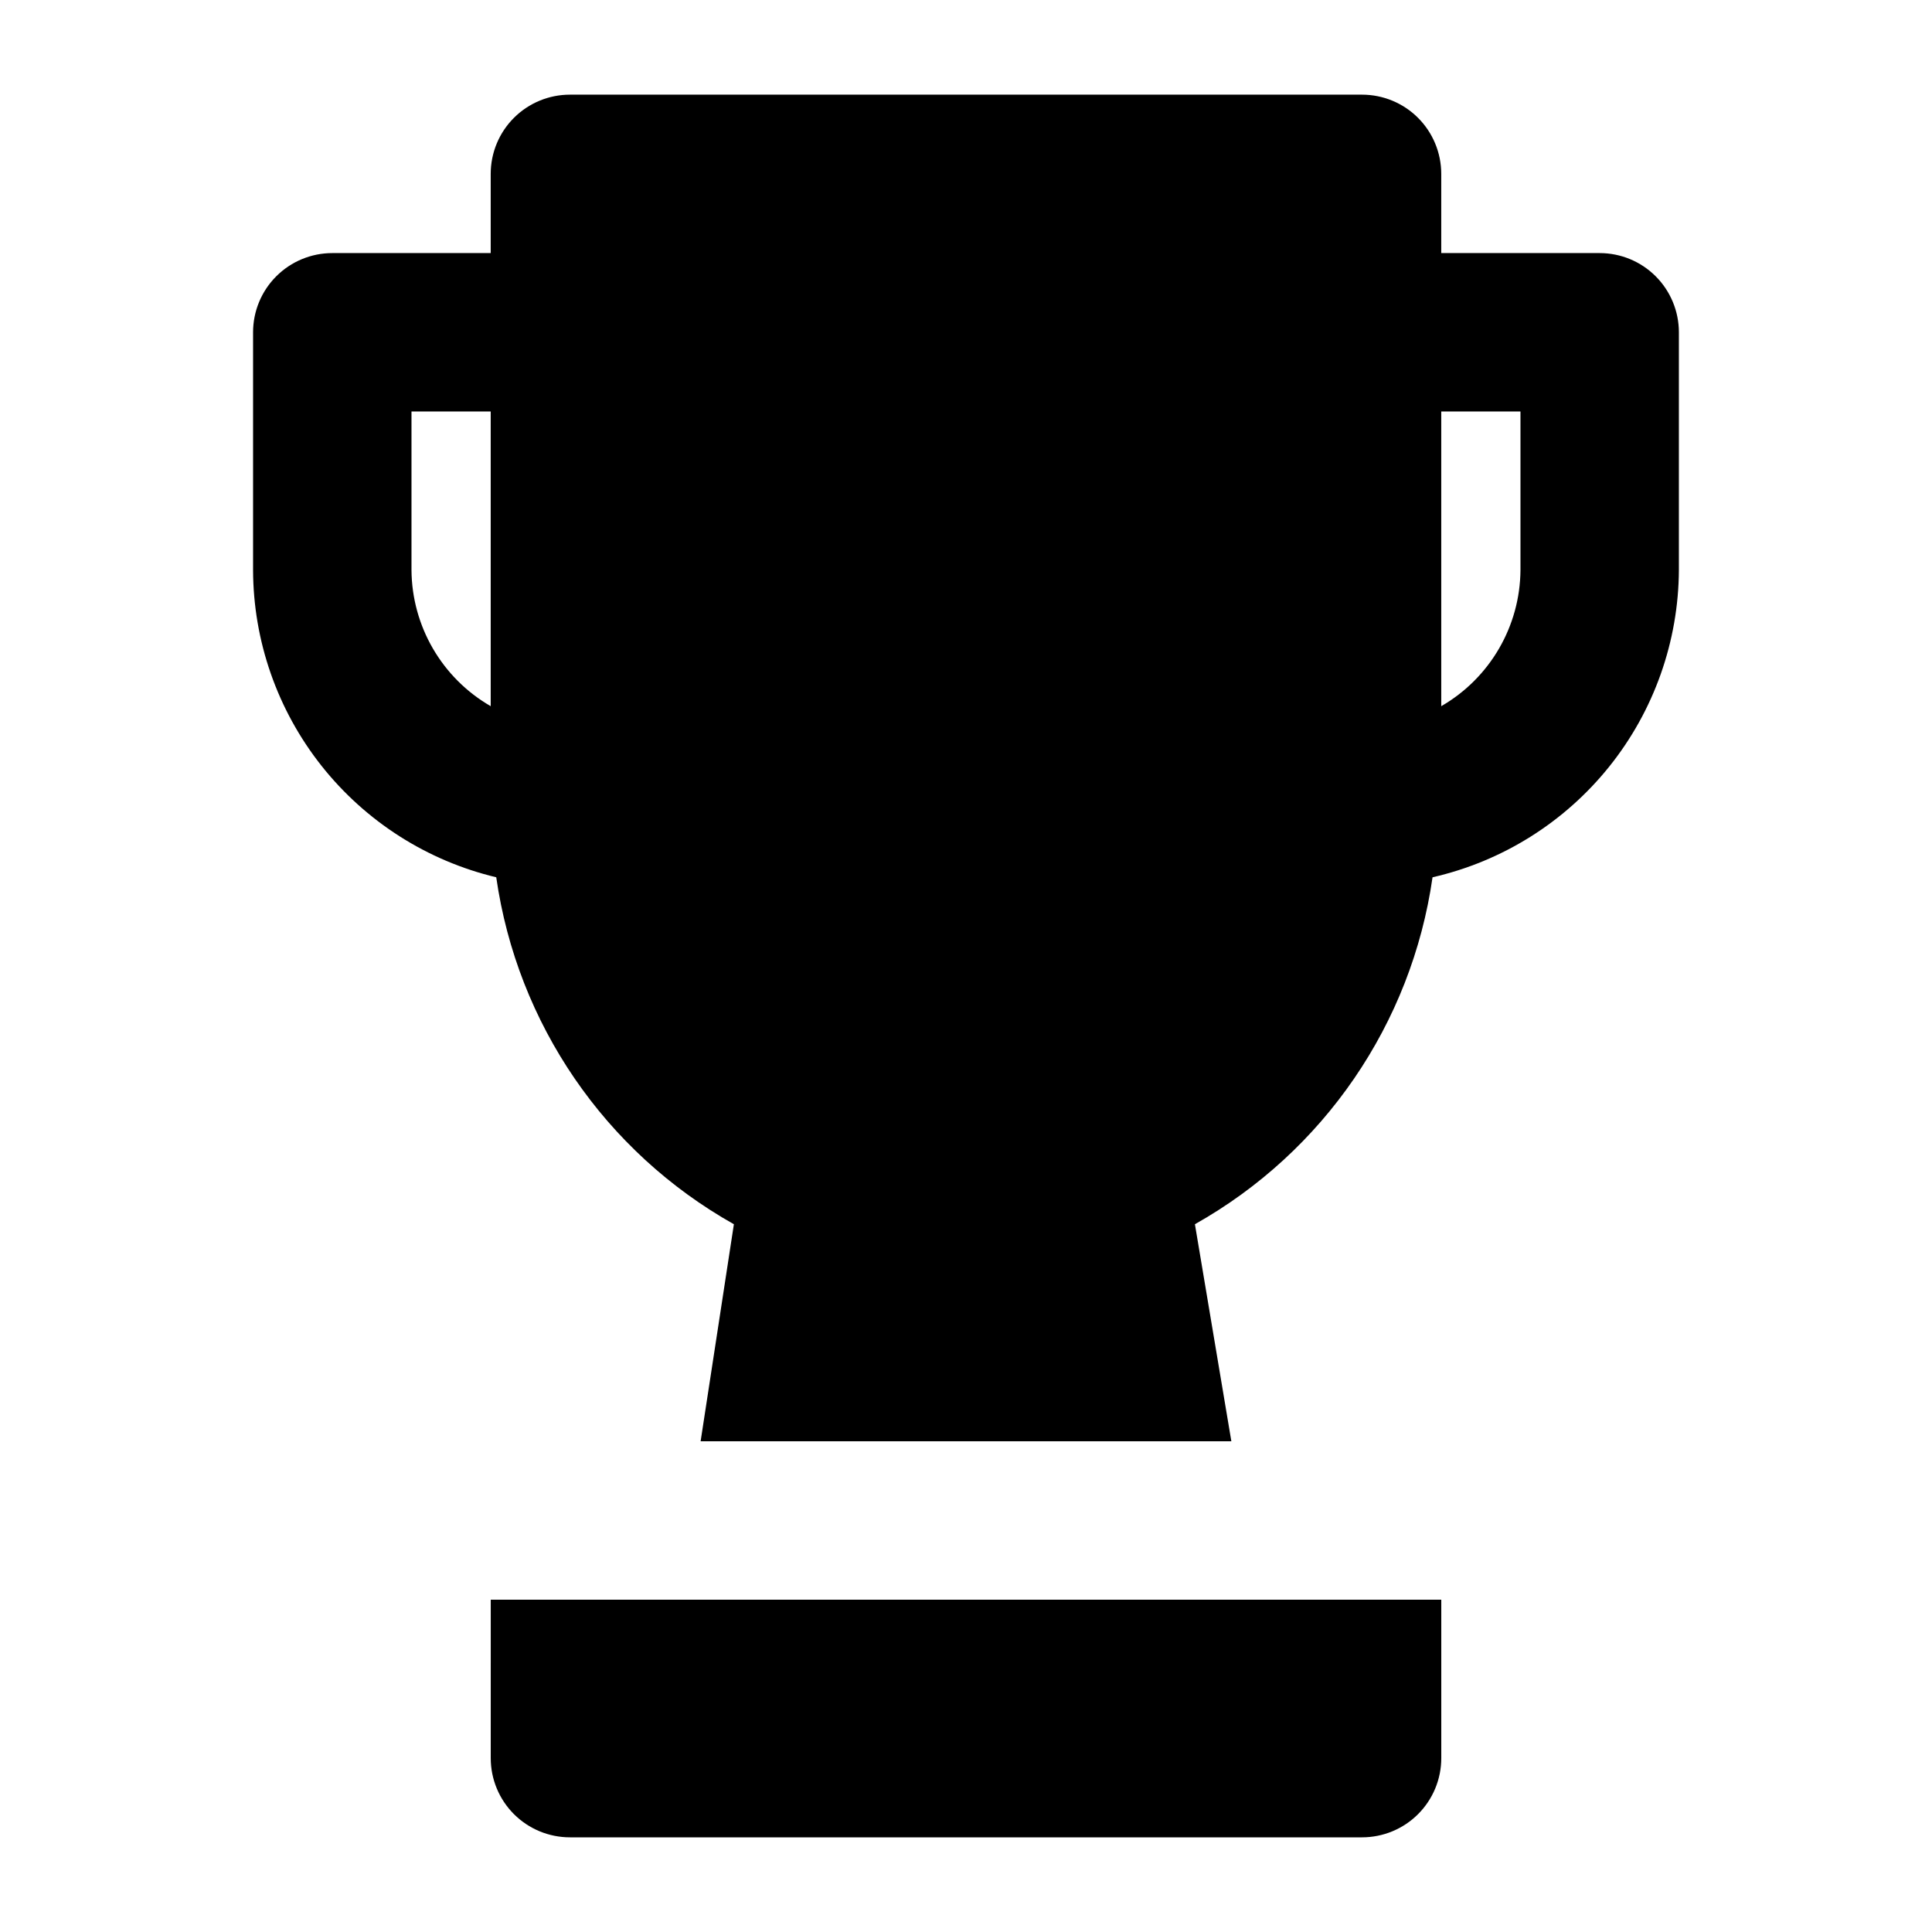 <?xml version="1.0" encoding="UTF-8"?>
<!-- Uploaded to: SVG Repo, www.svgrepo.com, Generator: SVG Repo Mixer Tools -->
<svg fill="#000000" width="800px" height="800px" version="1.1" viewBox="144 144 512 512" xmlns="http://www.w3.org/2000/svg">
 <g>
  <path d="m567.93 211.07h-41.984v-20.992c0-5.566-2.211-10.906-6.148-14.844-3.934-3.938-9.273-6.148-14.844-6.148h-209.92c-5.566 0-10.906 2.211-14.844 6.148s-6.148 9.277-6.148 14.844v20.992h-41.984c-5.566 0-10.906 2.211-14.844 6.148s-6.148 9.277-6.148 14.844v62.977c0.047 18.836 6.43 37.109 18.117 51.883 11.691 14.773 28.008 25.188 46.328 29.566 5.555 38.773 28.828 72.754 62.977 91.945l-8.816 57.516h140.65l-9.656-57.52-0.004 0.004c34.148-19.191 57.426-53.172 62.977-91.945 18.477-4.219 34.984-14.559 46.84-29.348 11.852-14.789 18.352-33.152 18.445-52.102v-62.977c0-5.566-2.211-10.906-6.148-14.844-3.934-3.938-9.273-6.148-14.844-6.148zm-314.88 83.969v-41.984h20.992v78.09c-12.914-7.453-20.902-21.199-20.992-36.105zm293.89 0c-0.09 14.906-8.078 28.652-20.992 36.105v-78.09h20.992z"/>
  <path d="m274.05 609.92c0 5.57 2.211 10.906 6.148 14.844s9.277 6.148 14.844 6.148h209.92c5.57 0 10.91-2.211 14.844-6.148 3.938-3.938 6.148-9.273 6.148-14.844v-41.984h-251.9z"/>
 </g>
</svg>
